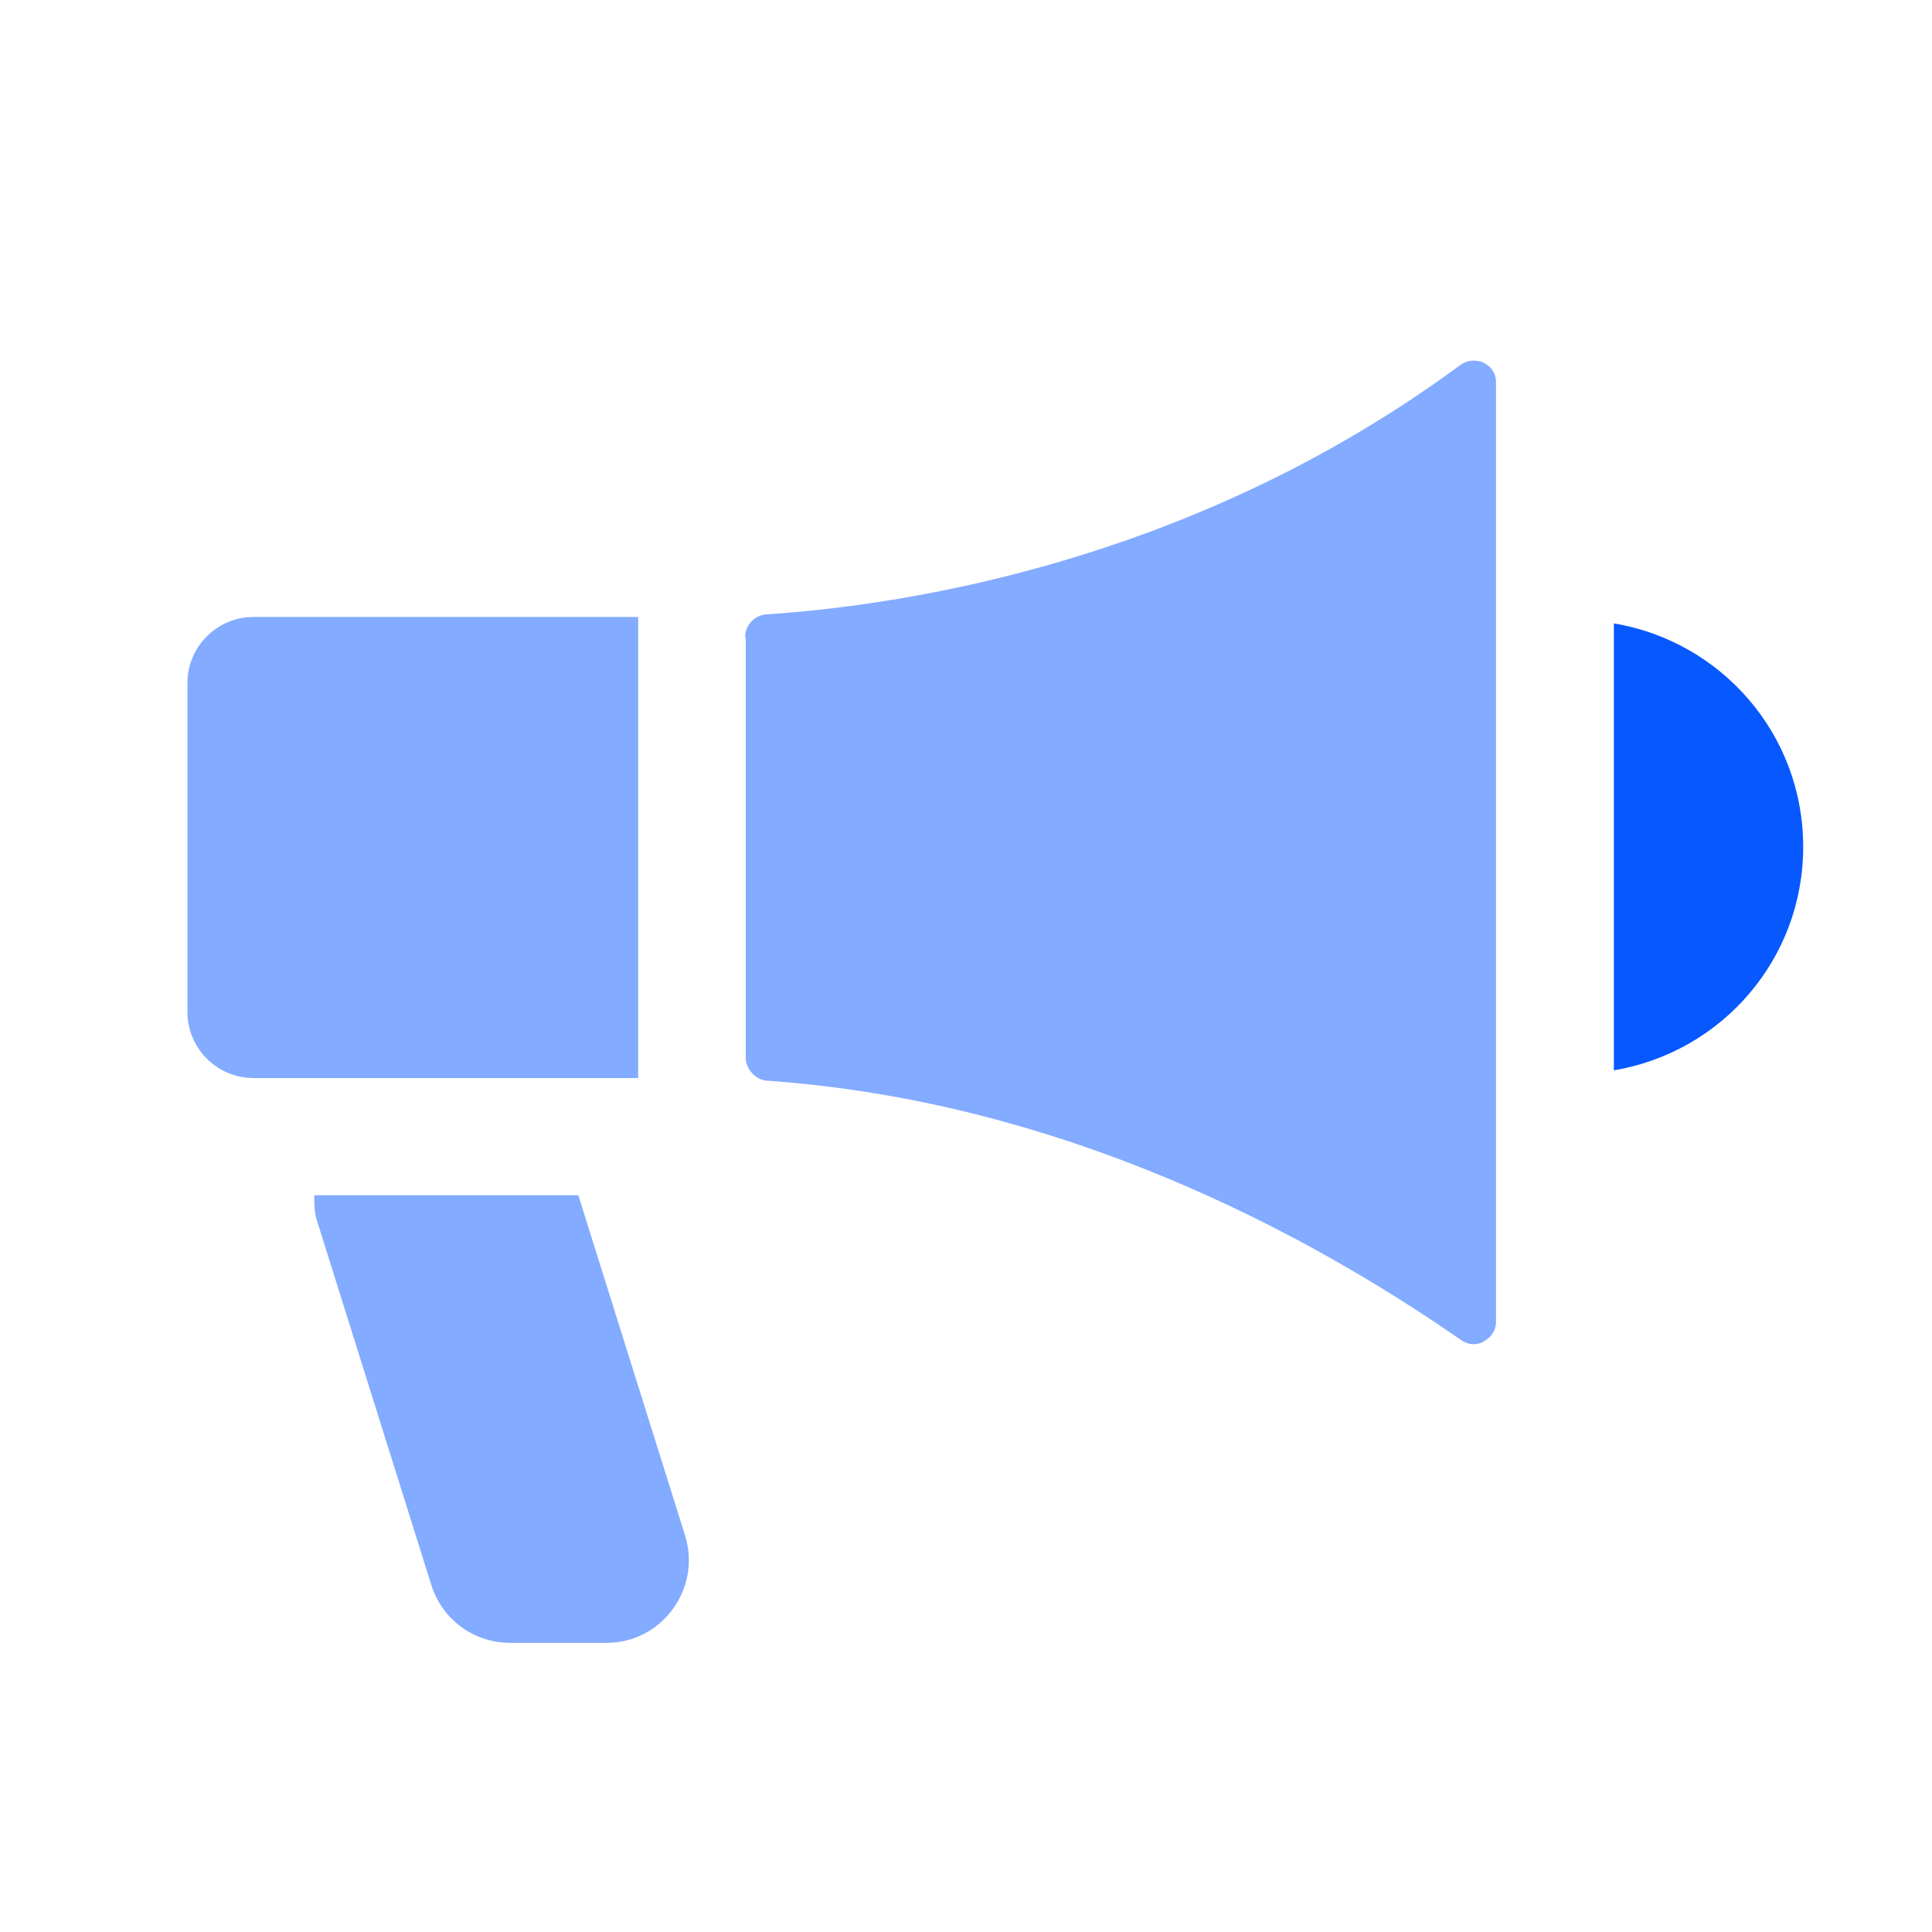 <?xml version="1.0" encoding="UTF-8"?><svg id="a" xmlns="http://www.w3.org/2000/svg" viewBox="0 0 30 30"><defs><style>.b{fill:#0758ff;}.c{opacity:.5;}</style></defs><g class="c"><path class="b" d="M11.58,9.89v6.54c0,.17,.16,.34,.32,.35,4.59,.32,8.4,2.37,10.79,4.03,.15,.1,.29,.06,.35,.02,.07-.04,.19-.13,.19-.31V5.94c0-.17-.1-.26-.18-.3-.03-.02-.09-.04-.17-.04-.07,0-.14,.02-.22,.08-4.08,3-8.49,3.71-10.76,3.86-.18,.01-.33,.17-.33,.35Z"/></g><g class="c"><path class="b" d="M2.91,10.61v5.1c0,.57,.46,1.03,1.03,1.03h5.97v-7.16H3.94c-.57,0-1.03,.46-1.03,1.03Z"/></g><g class="c"><path class="b" d="M8.97,18.56H4.88c0,.14,0,.28,.05,.42l1.77,5.64c.17,.53,.66,.89,1.22,.89h1.5c.86,0,1.47-.84,1.22-1.66l-1.66-5.29Z"/></g><path class="b" d="M25.06,9.68v6.94c1.67-.28,2.94-1.72,2.94-3.47s-1.27-3.19-2.94-3.47Z"/></svg>